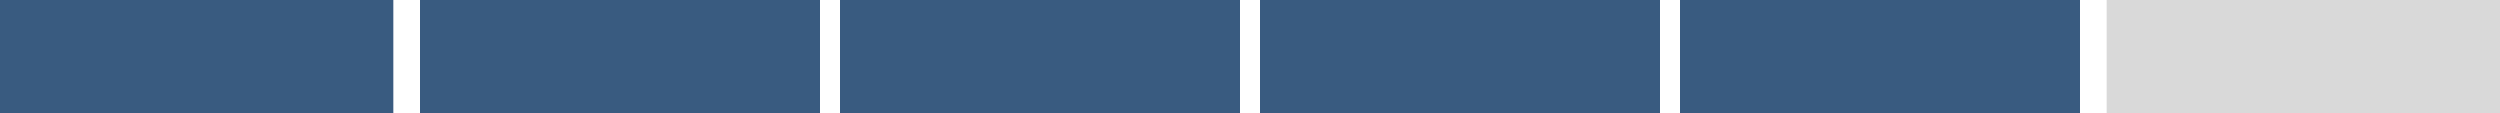 <svg width="375" height="17" viewBox="0 0 375 17" fill="none" xmlns="http://www.w3.org/2000/svg">
<rect width="59" height="17" fill="#395B80"/>
<rect x="63" width="60" height="17" fill="#395B80"/>
<rect x="126" width="60" height="17" fill="#395B80"/>
<rect x="189" width="60" height="17" fill="#395B80"/>
<rect x="252" width="60" height="17" fill="#395B80"/>
<rect x="316" width="59" height="17" fill="#D9D9D9"/>
</svg>
